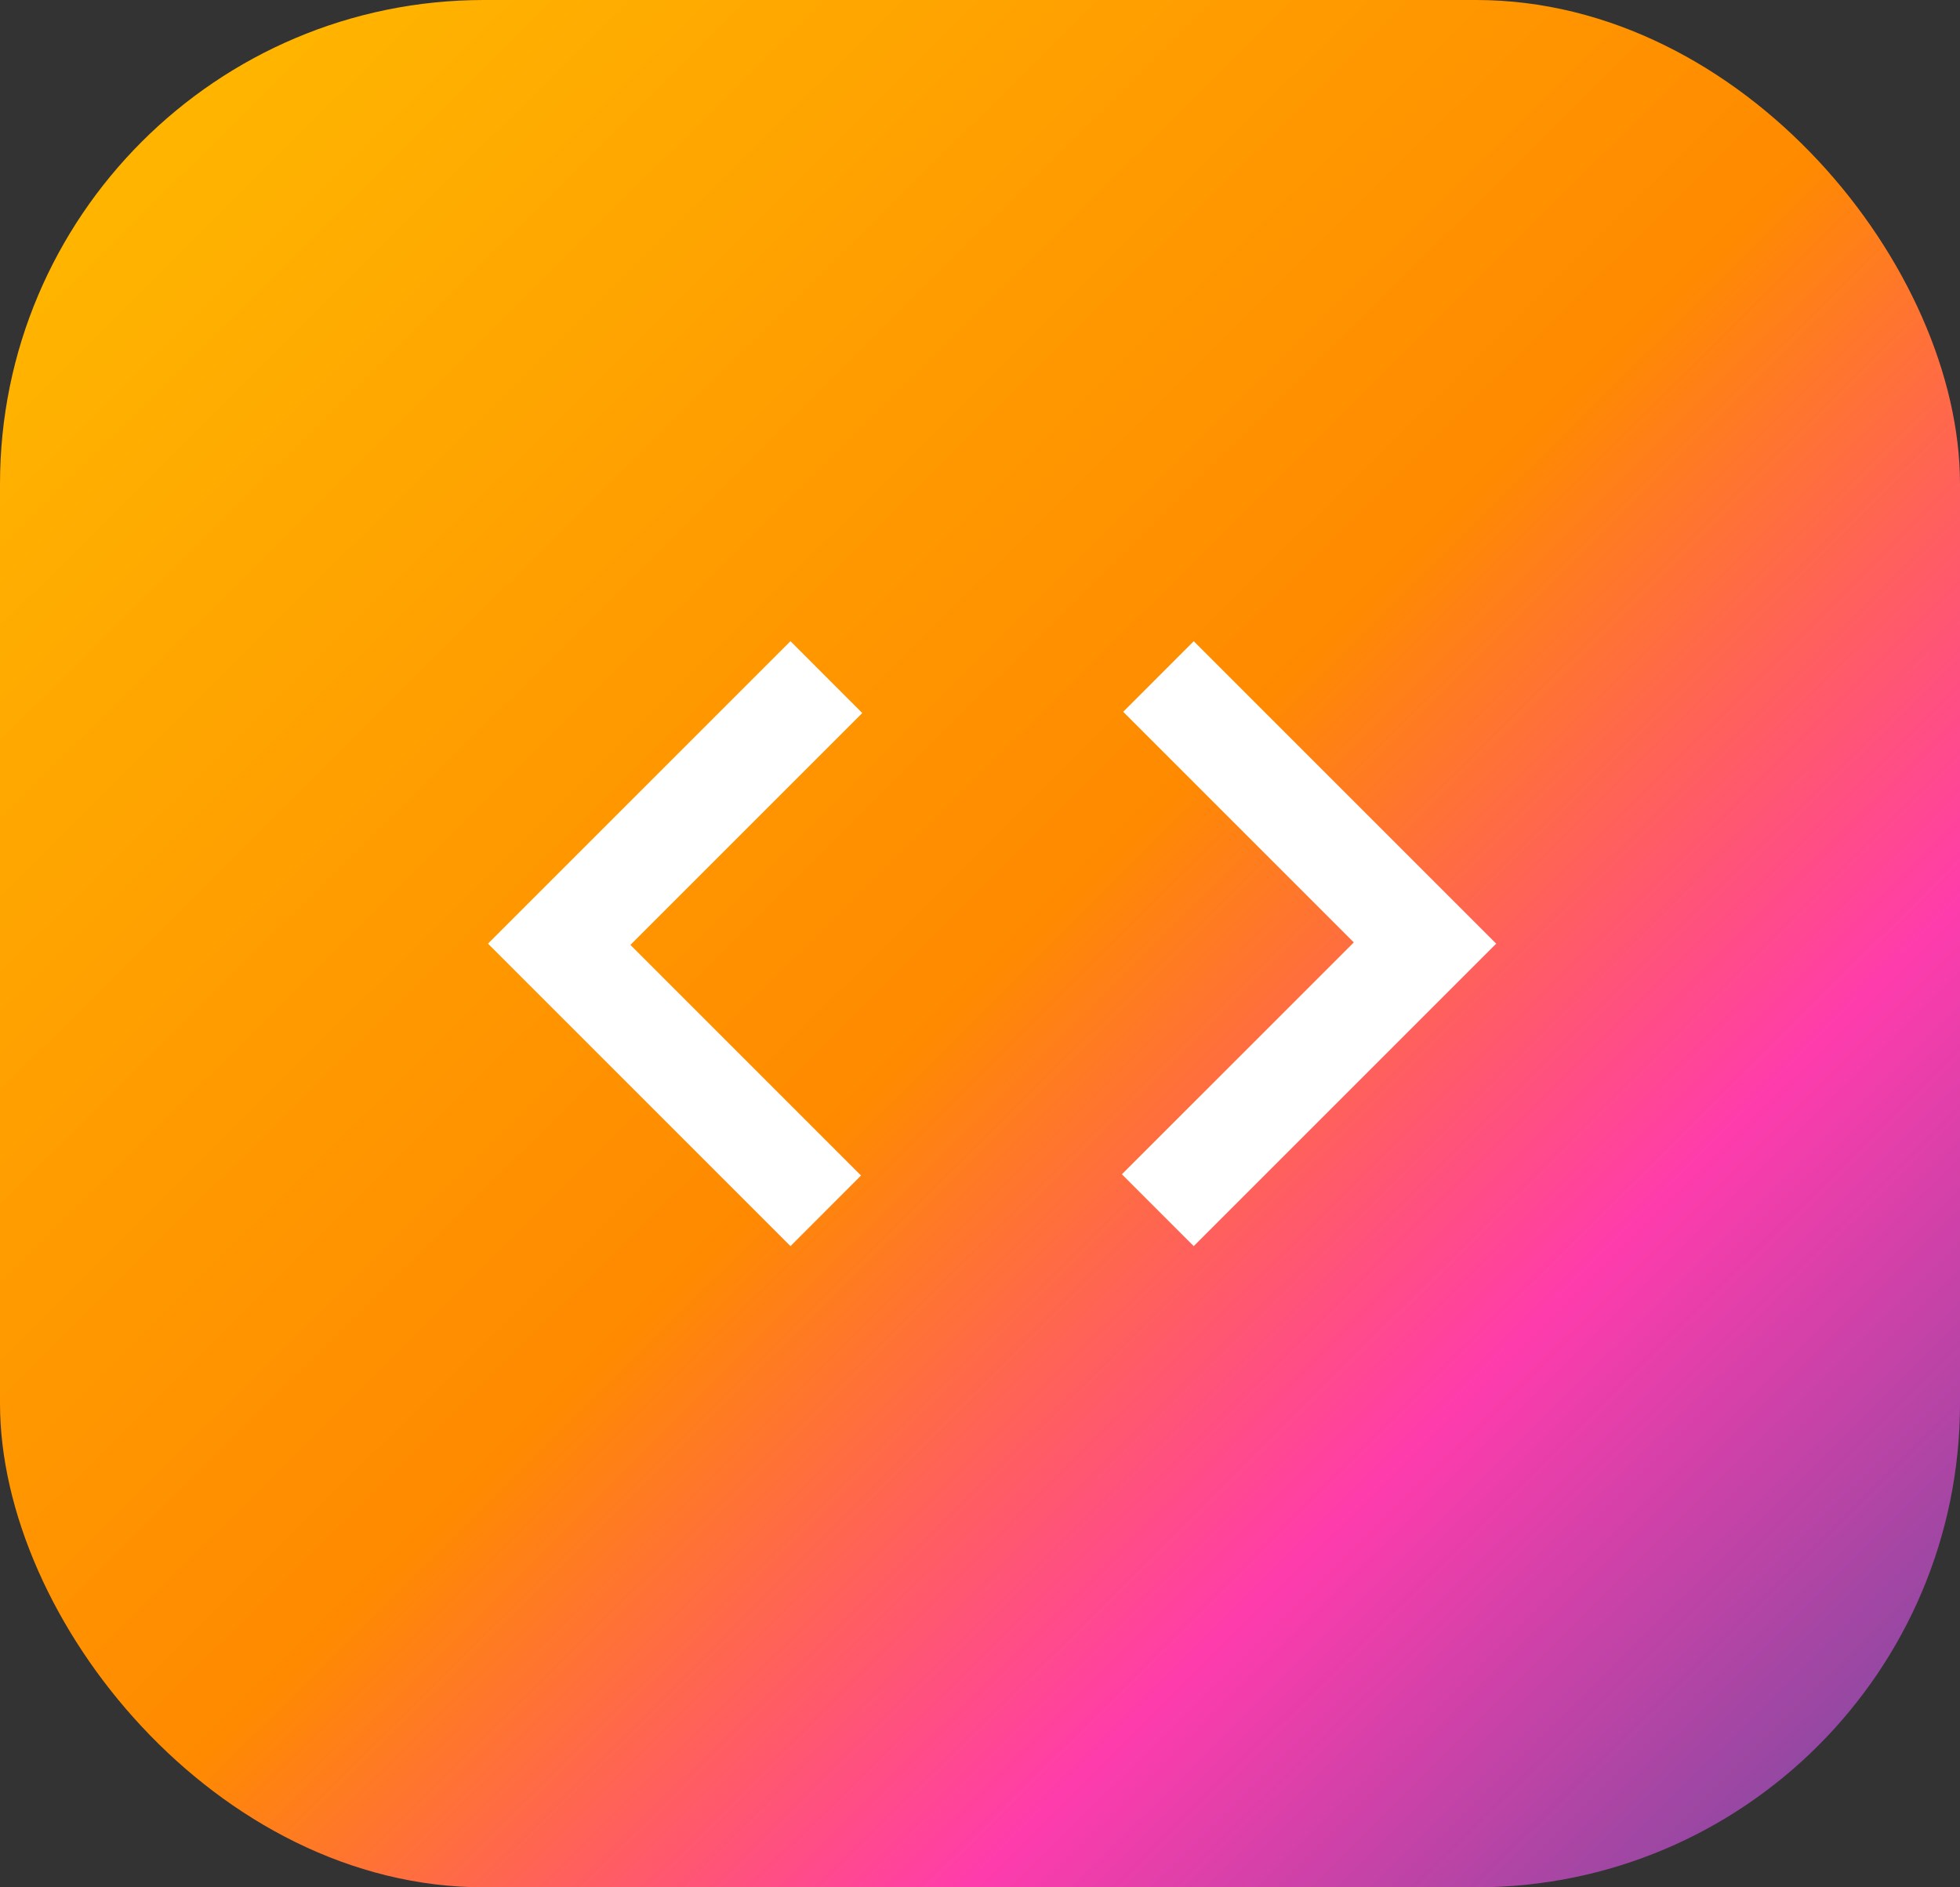 <svg xmlns="http://www.w3.org/2000/svg" width="81" height="78" viewBox="0 0 81 78" fill="none"><rect x="0" y="0" width="81" height="78" fill="#333333" stroke="none"/><rect width="81" height="78" rx="20" fill="url(#paint0_linear_100_14)"></rect><path d="M32.667 51.5L20.167 39L32.667 26.5L35.635 29.469L26.052 39.052L35.583 48.583L32.667 51.5ZM49.333 51.5L46.364 48.531L55.948 38.948L46.417 29.417L49.333 26.5L61.833 39L49.333 51.5Z" fill="white"></path><defs><linearGradient id="paint0_linear_100_14" x1="3.5" y1="4" x2="77" y2="78" gradientUnits="userSpaceOnUse"><stop stop-color="#FFB800"></stop><stop offset="0.5" stop-color="#FF8A00"></stop><stop offset="0.75" stop-color="#FF3CAC"></stop><stop offset="1" stop-color="#784BA0"></stop></linearGradient></defs></svg>